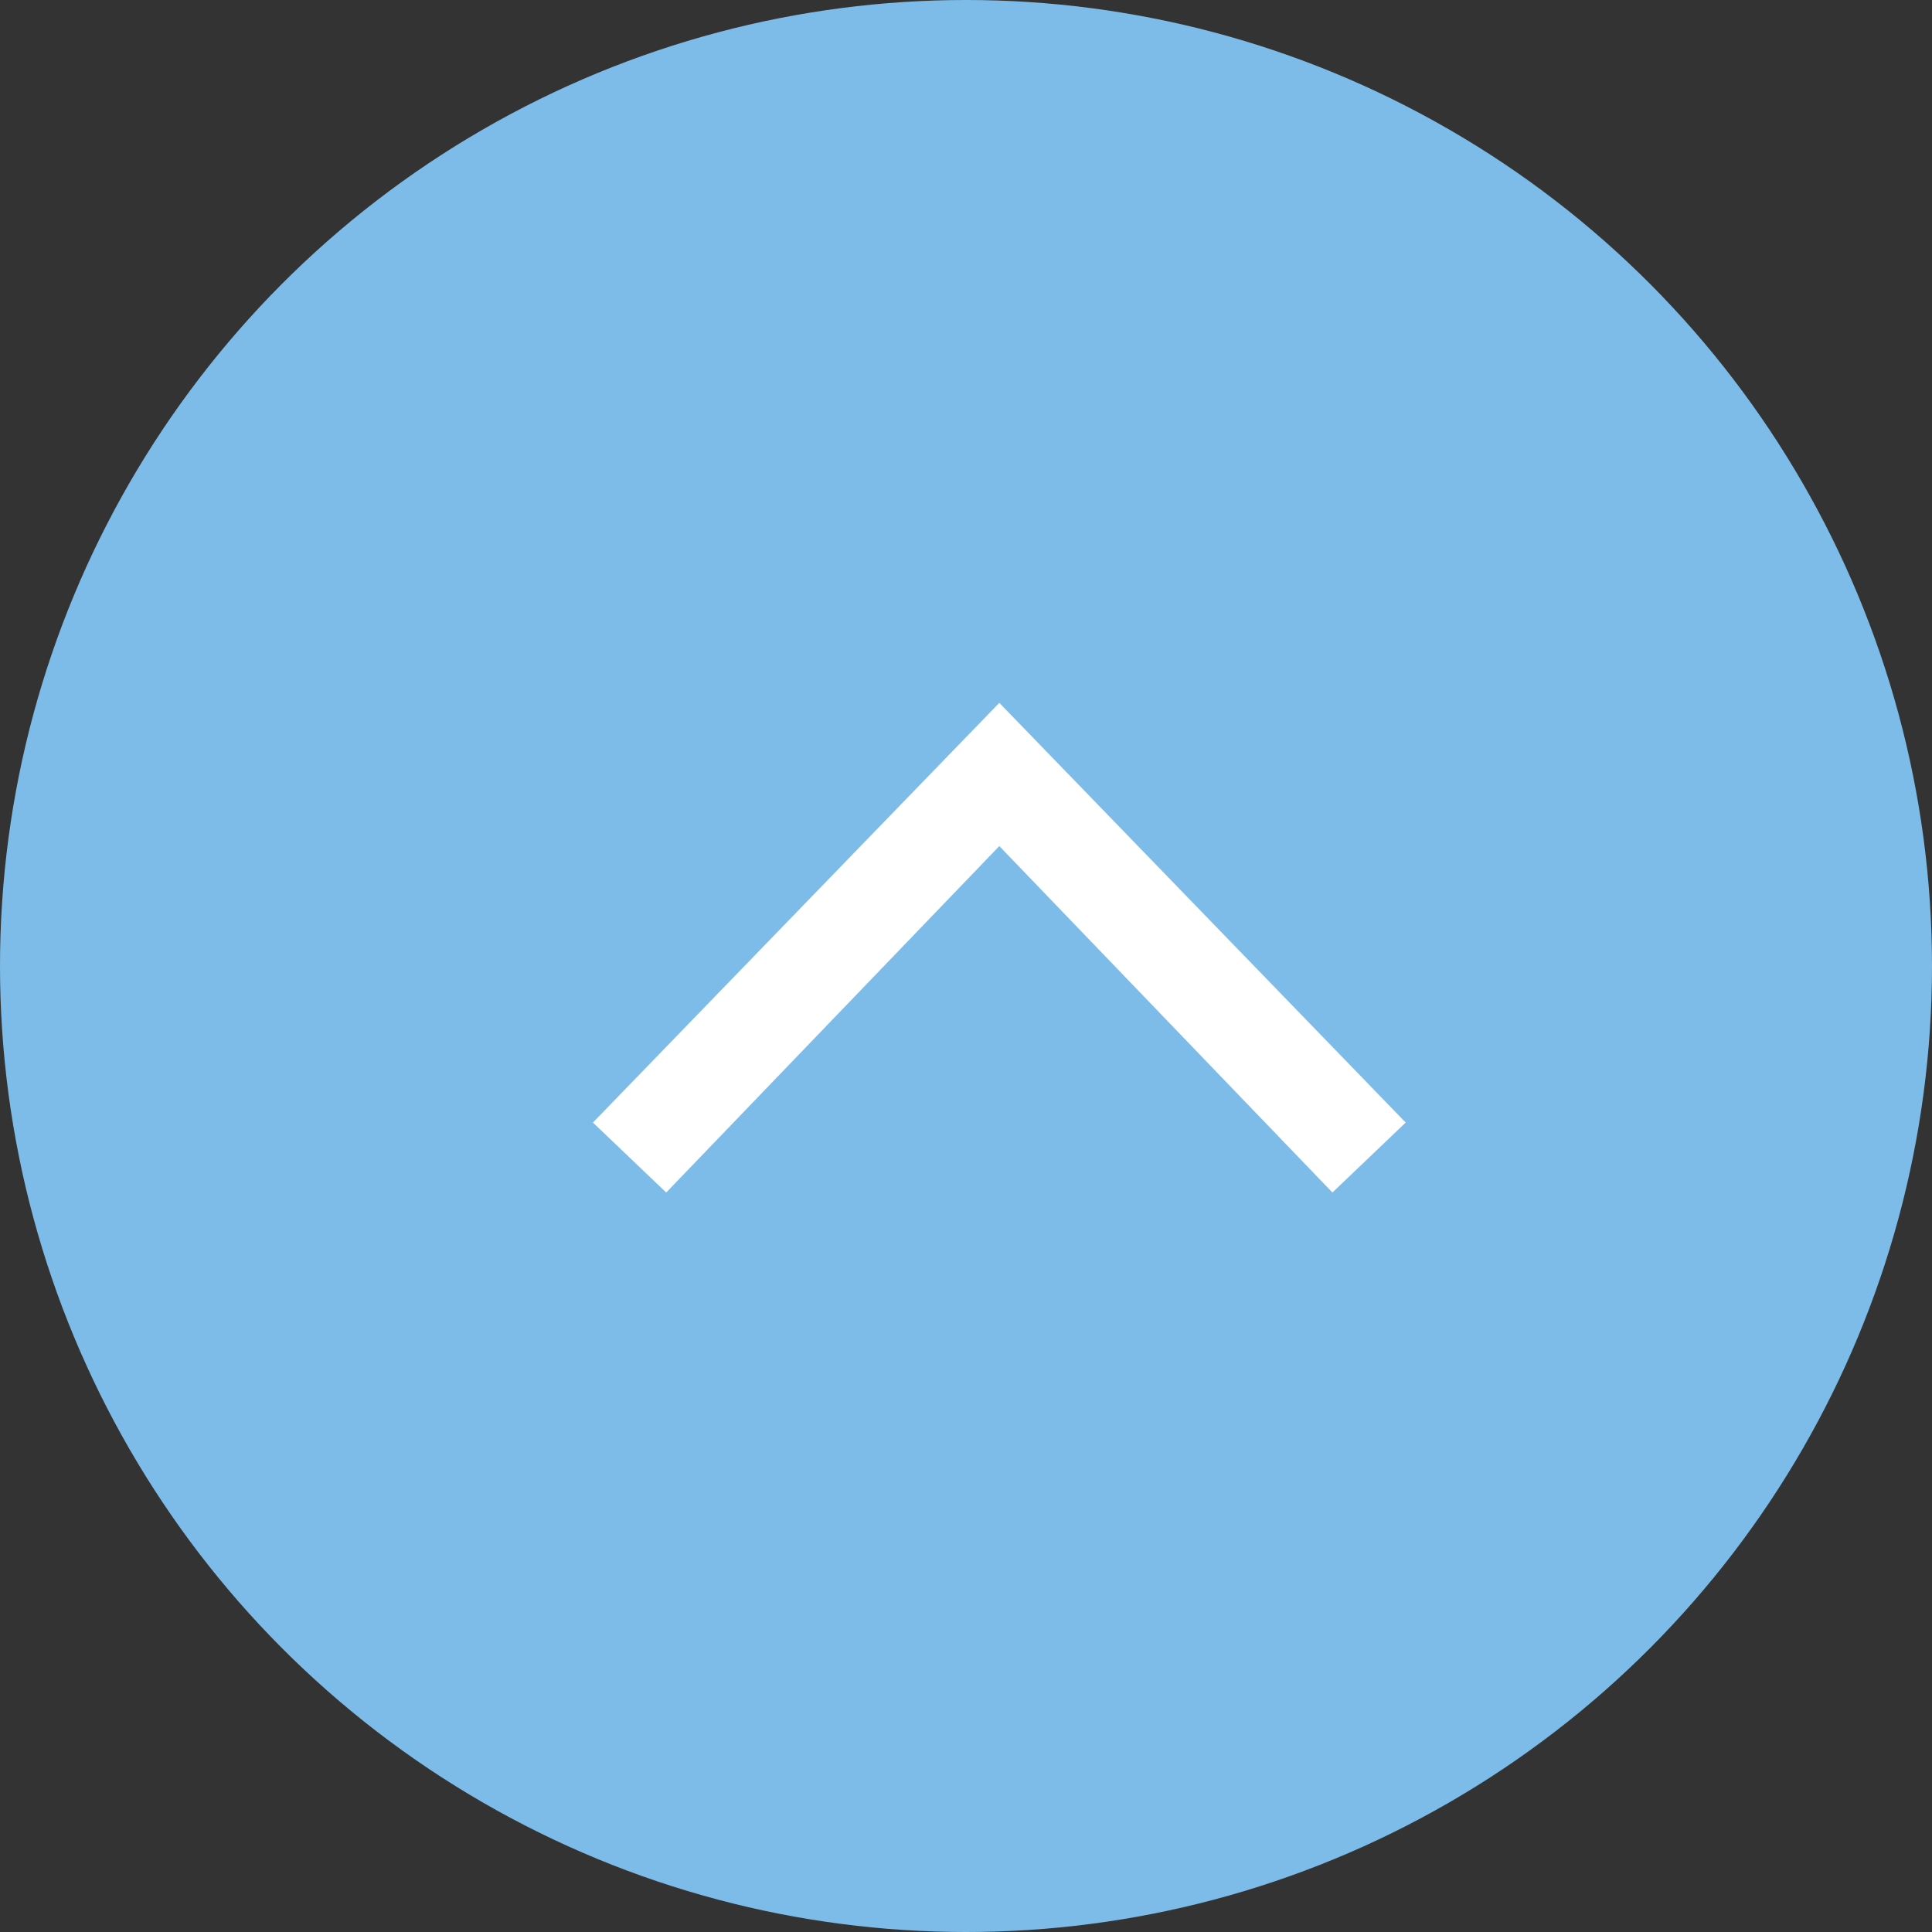 <?xml version="1.0" encoding="utf-8"?>
<!-- Generator: Adobe Illustrator 25.4.1, SVG Export Plug-In . SVG Version: 6.00 Build 0)  -->
<svg version="1.1" id="レイヤー_1" xmlns="http://www.w3.org/2000/svg" xmlns:xlink="http://www.w3.org/1999/xlink" x="0px"
	 y="0px" viewBox="0 0 58 58" style="enable-background:new 0 0 58 58;" xml:space="preserve">
<rect x="0" y="0" width="58" height="58" fill="#333333" stroke="none"/>
<style type="text/css">
	.st0{fill:#FFFFFF;}
	.st1{fill:#7DBCE8;}
</style>
<g>
	<circle  class="st1" cx="29" cy="29" r="29"/>
	<polygon class="st0" points="40,35.8 30,25.4 20,35.8 17.8,33.7 30,21.1 42.2,33.7 	"/>
</g>
</svg>
